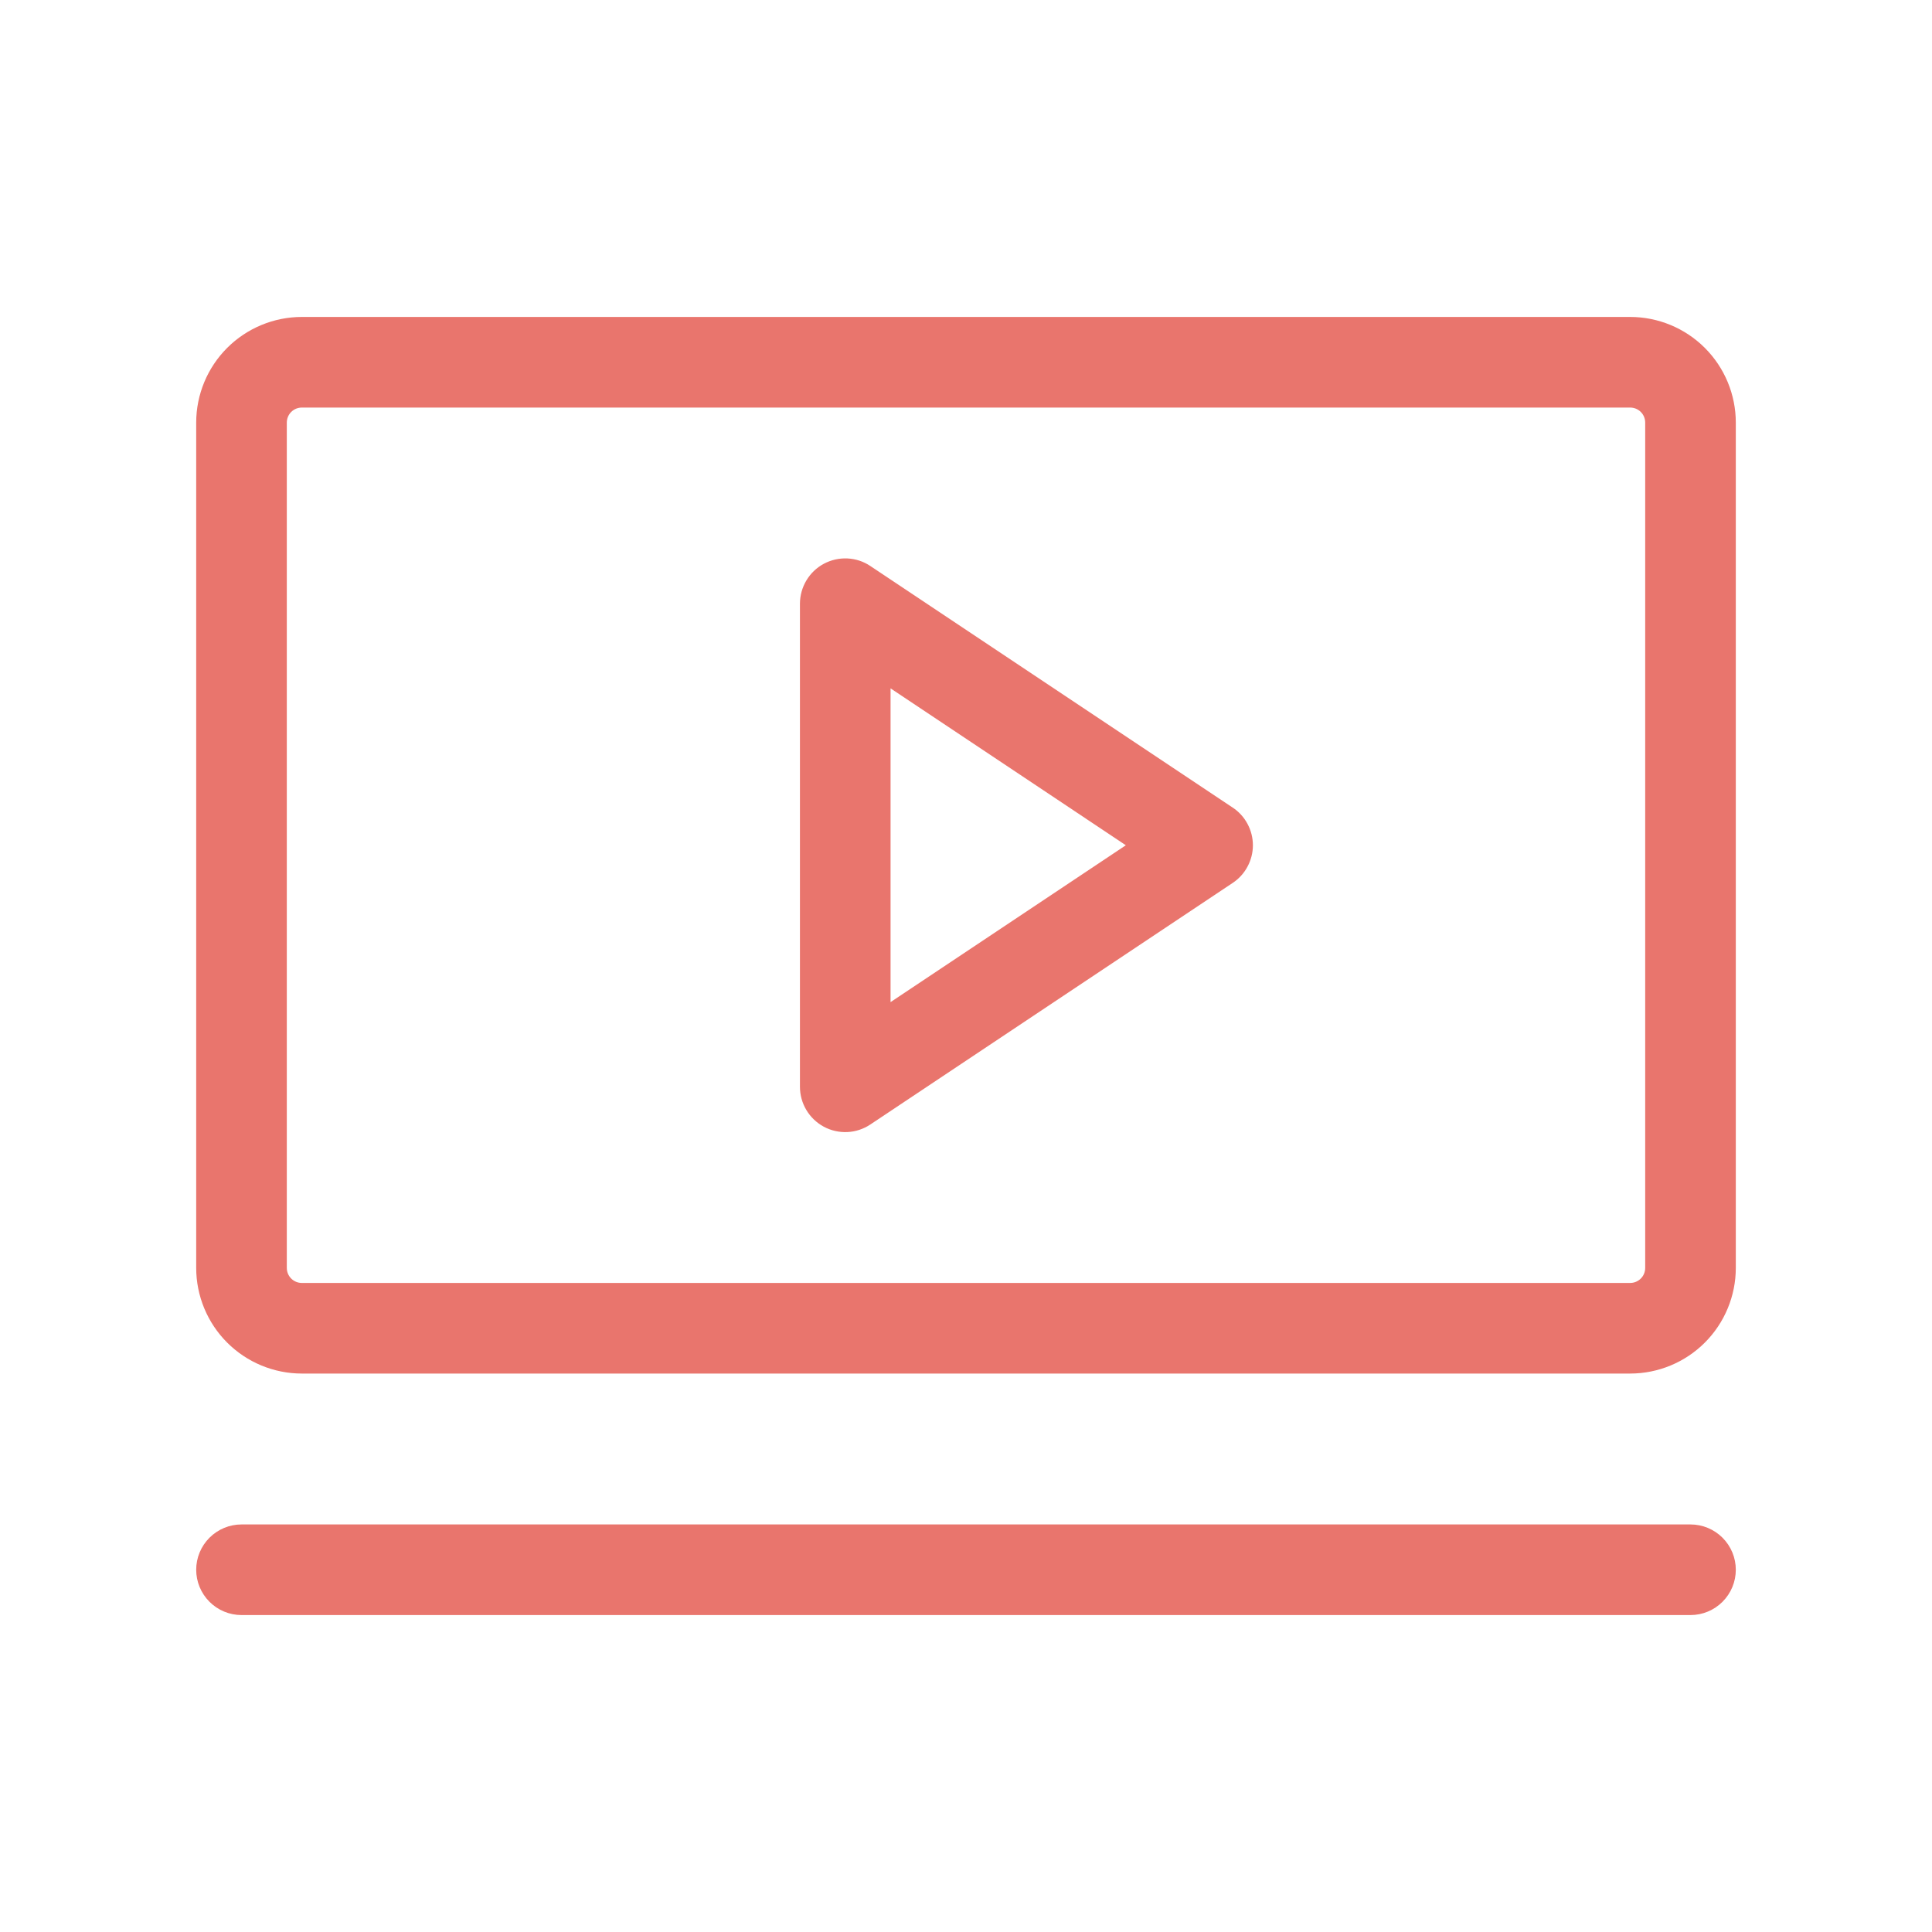 <svg width="40" height="40" viewBox="0 0 40 40" fill="none" xmlns="http://www.w3.org/2000/svg">
<path d="M25.52 16.719L18.02 11.719C17.879 11.624 17.715 11.57 17.545 11.562C17.375 11.554 17.207 11.592 17.057 11.672C16.907 11.752 16.782 11.872 16.695 12.018C16.608 12.164 16.562 12.33 16.562 12.5V22.5C16.562 22.67 16.608 22.837 16.695 22.982C16.782 23.128 16.907 23.247 17.057 23.328C17.207 23.408 17.375 23.446 17.545 23.438C17.715 23.43 17.879 23.375 18.02 23.281L25.52 18.281C25.649 18.196 25.755 18.08 25.828 17.943C25.901 17.807 25.94 17.655 25.94 17.5C25.94 17.345 25.901 17.193 25.828 17.057C25.755 16.92 25.649 16.804 25.52 16.719ZM18.438 20.748V14.252L23.309 17.5L18.438 20.748ZM33.75 6.562H6.25C5.67 6.562 5.113 6.793 4.703 7.203C4.293 7.613 4.062 8.17 4.062 8.75V26.25C4.062 26.83 4.293 27.387 4.703 27.797C5.113 28.207 5.67 28.438 6.25 28.438H33.75C34.33 28.438 34.887 28.207 35.297 27.797C35.707 27.387 35.938 26.83 35.938 26.25V8.75C35.938 8.17 35.707 7.613 35.297 7.203C34.887 6.793 34.33 6.562 33.75 6.562ZM34.062 26.25C34.062 26.333 34.03 26.412 33.971 26.471C33.912 26.53 33.833 26.562 33.75 26.562H6.25C6.167 26.562 6.088 26.53 6.029 26.471C5.97 26.412 5.938 26.333 5.938 26.25V8.75C5.938 8.667 5.97 8.588 6.029 8.529C6.088 8.47 6.167 8.438 6.25 8.438H33.75C33.833 8.438 33.912 8.47 33.971 8.529C34.03 8.588 34.062 8.667 34.062 8.75V26.25ZM35.938 32.5C35.938 32.749 35.839 32.987 35.663 33.163C35.487 33.339 35.249 33.438 35 33.438H5C4.751 33.438 4.513 33.339 4.337 33.163C4.161 32.987 4.062 32.749 4.062 32.5C4.062 32.251 4.161 32.013 4.337 31.837C4.513 31.661 4.751 31.562 5 31.562H35C35.249 31.562 35.487 31.661 35.663 31.837C35.839 32.013 35.938 32.251 35.938 32.5Z" fill="#E9756D"/>
</svg>

